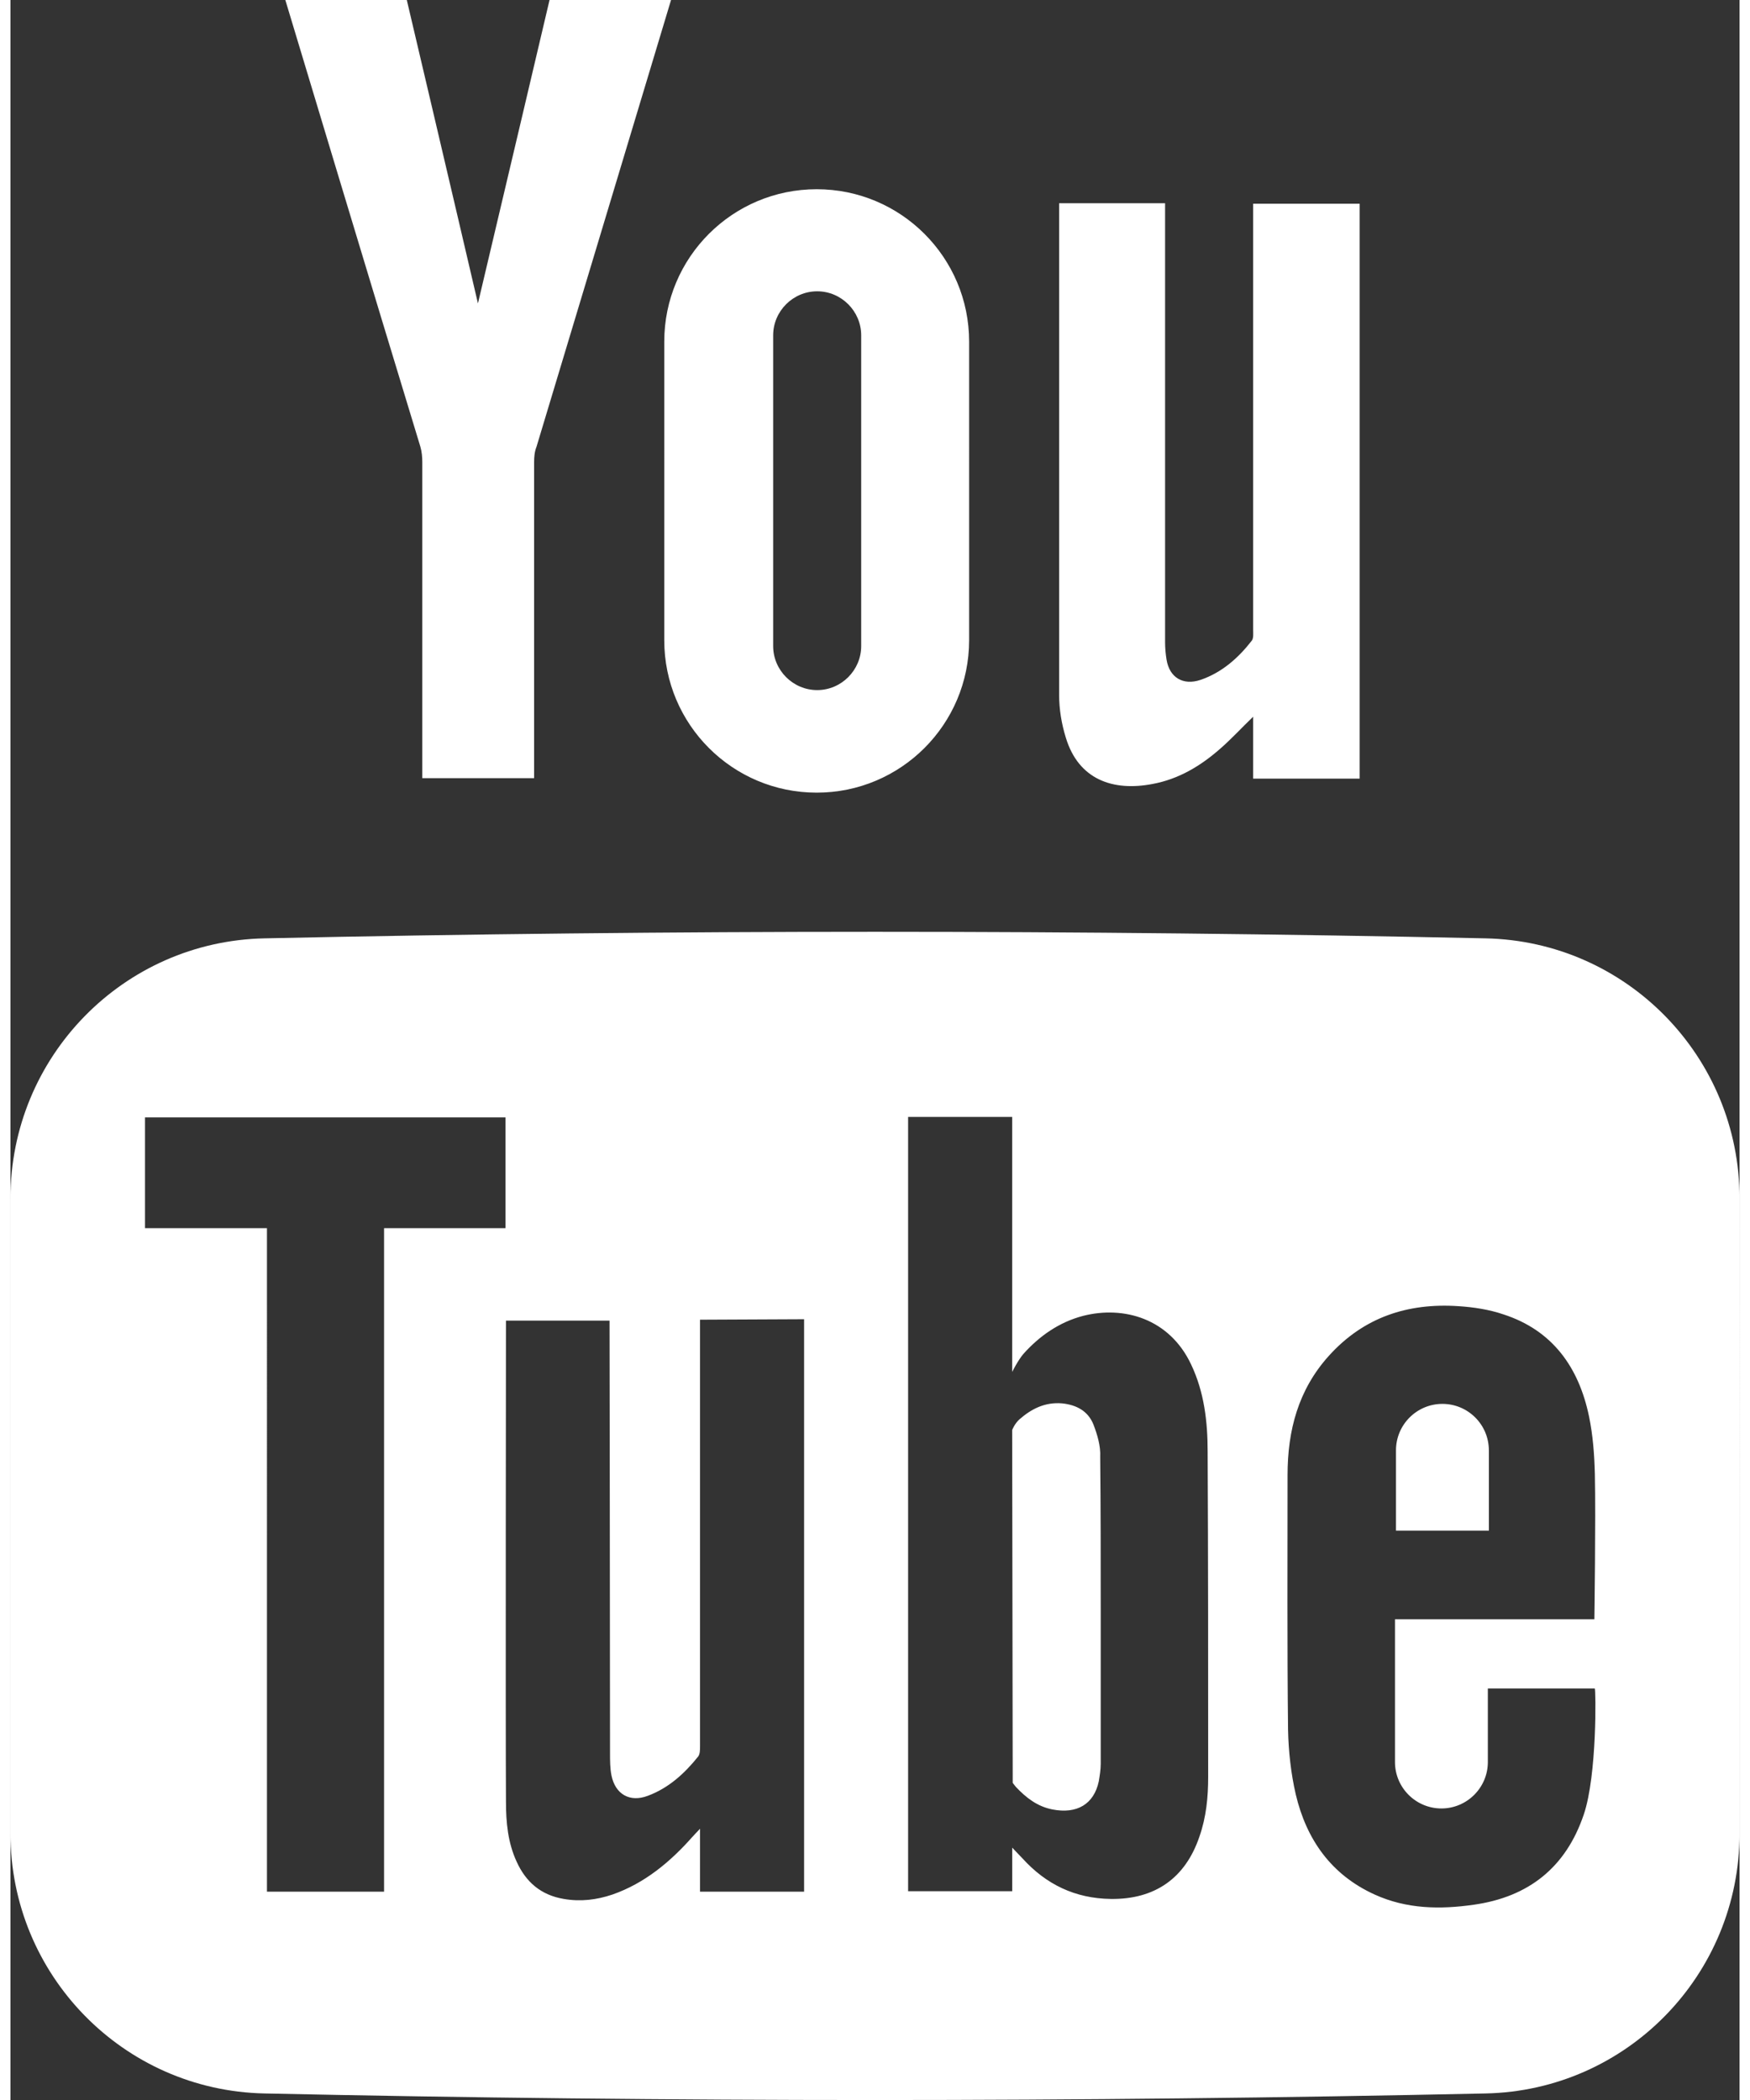<?xml version="1.0" encoding="utf-8"?>
<!-- Generator: Adobe Illustrator 15.1.0, SVG Export Plug-In . SVG Version: 6.00 Build 0)  -->
<!DOCTYPE svg PUBLIC "-//W3C//DTD SVG 1.1//EN" "http://www.w3.org/Graphics/SVG/1.1/DTD/svg11.dtd">
<svg version="1.1" id="Capa_1" xmlns="http://www.w3.org/2000/svg" xmlns:xlink="http://www.w3.org/1999/xlink" x="0px" y="0px"
	 width="20px" height="24px" viewBox="10.09 0 42.82 52.006" enable-background="new 10.09 0 42.82 52.006"
	 xml:space="preserve">
<rect x="10.09" y="0" width="42.82" height="52.006" fill="#333333" stroke="none"/>
<path fill="#ffffff" d="M20.289,11.445v7.826h2.769v-7.826c0-0.132,0.012-0.264,0.06-0.383C24.147,7.646,26.449,0,26.449,0H23.44
	c0,0-1.198,5.093-1.773,7.514l0,0C21.104,5.093,19.905,0,19.905,0h-3.008c0,0,2.301,7.646,3.344,11.062
	C20.277,11.181,20.289,11.325,20.289,11.445z M26.281,15.855c0,2.085,1.69,3.775,3.775,3.775s3.775-1.69,3.775-3.775V8.461
	c0-2.085-1.69-3.775-3.775-3.775s-3.775,1.689-3.775,3.775V15.855z M28.978,8.305c0-0.599,0.491-1.091,1.09-1.091
	s1.09,0.492,1.09,1.091v7.694c0,0.599-0.491,1.091-1.09,1.091s-1.09-0.492-1.09-1.091V8.305z M38.373,19.415
	c0.646-0.12,1.187-0.443,1.678-0.875c0.275-0.239,0.527-0.515,0.814-0.791v1.534h2.637V5.045h-2.637v10.558
	c0,0.084,0.013,0.204-0.035,0.264c-0.336,0.432-0.743,0.791-1.271,0.971c-0.432,0.144-0.767-0.06-0.839-0.503
	c-0.023-0.144-0.036-0.288-0.036-0.431V5.033h-2.624v12.176c0,0.359,0.06,0.719,0.168,1.066
	C36.539,19.295,37.379,19.606,38.373,19.415z M46.618,23.238c-10.079-0.216-20.158-0.216-30.236,0
	c-3.5,0.072-6.292,2.936-6.292,6.436v15.734c0,3.5,2.792,6.364,6.292,6.436c10.079,0.217,20.157,0.217,30.236,0
	c3.499-0.071,6.292-2.936,6.292-6.436V29.674C52.91,26.174,50.117,23.31,46.618,23.238z M19.342,46.847h-2.9V30.416h-3.02v-2.744
	h8.928v2.744h-3.008V46.847z M29.744,46.847h-2.577v-1.558c-0.096,0.096-0.144,0.156-0.191,0.203
	c-0.551,0.623-1.187,1.15-1.978,1.426c-0.396,0.133-0.791,0.181-1.21,0.108c-0.563-0.096-0.935-0.419-1.163-0.923
	c-0.216-0.467-0.264-0.971-0.264-1.486c-0.012-1.881,0-11.816,0-11.912h2.565c0,0.084,0.012,7.215,0.012,10.702
	c0,0.192,0,0.384,0.036,0.563c0.096,0.467,0.455,0.671,0.899,0.503c0.515-0.191,0.911-0.552,1.246-0.971
	c0.048-0.06,0.048-0.167,0.048-0.264V32.682l2.577-0.012V46.847L29.744,46.847z M39.751,44.006c0,0.504-0.048,0.995-0.216,1.475
	c-0.348,1.031-1.102,1.559-2.193,1.546c-0.887-0.012-1.605-0.359-2.192-1.007c-0.072-0.072-0.252-0.264-0.252-0.264v1.079H32.32
	V27.66h2.577c0,2.037,0,6.315,0,6.315s0.144-0.288,0.276-0.443c0.395-0.443,0.887-0.791,1.485-0.946
	c0.995-0.252,2.134,0.06,2.673,1.21c0.323,0.683,0.407,1.414,0.407,2.157C39.751,38.638,39.751,41.322,39.751,44.006z
	 M49.051,44.941c-0.443,1.307-1.365,2.037-2.721,2.229c-0.838,0.12-1.665,0.108-2.456-0.252c-1.079-0.49-1.69-1.365-1.954-2.48
	c-0.119-0.516-0.18-1.066-0.191-1.605c-0.023-2.098-0.012-4.207-0.012-6.304c0-1.103,0.264-2.109,1.019-2.948
	c0.862-0.959,1.954-1.318,3.212-1.234c0.371,0.023,0.767,0.084,1.114,0.203c1.223,0.396,1.87,1.318,2.121,2.529
	c0.097,0.467,0.132,0.947,0.144,1.426c0.024,1.115-0.012,3.596-0.012,3.596h-4.938v3.535c0,0.635,0.516,1.15,1.15,1.15
	s1.15-0.516,1.15-1.15v-1.821h2.648C49.351,41.813,49.387,43.959,49.051,44.941z M36.911,35.281
	c-0.132-0.335-0.419-0.49-0.779-0.527c-0.419-0.035-0.755,0.133-1.055,0.396c-0.12,0.107-0.18,0.264-0.18,0.264l0,0l0.013,8.521
	v0.216c0,0,0.071,0.096,0.084,0.107c0.251,0.264,0.526,0.479,0.898,0.552c0.611,0.12,1.03-0.132,1.15-0.695
	c0.023-0.144,0.048-0.288,0.048-0.431c0-1.271,0-2.541,0-3.8s0-2.528-0.013-3.799C37.091,35.809,37.007,35.533,36.911,35.281z
	 M46.702,35.917c0-0.636-0.515-1.15-1.15-1.15s-1.15,0.515-1.15,1.15v1.989h2.301V35.917z"/>
</svg>
